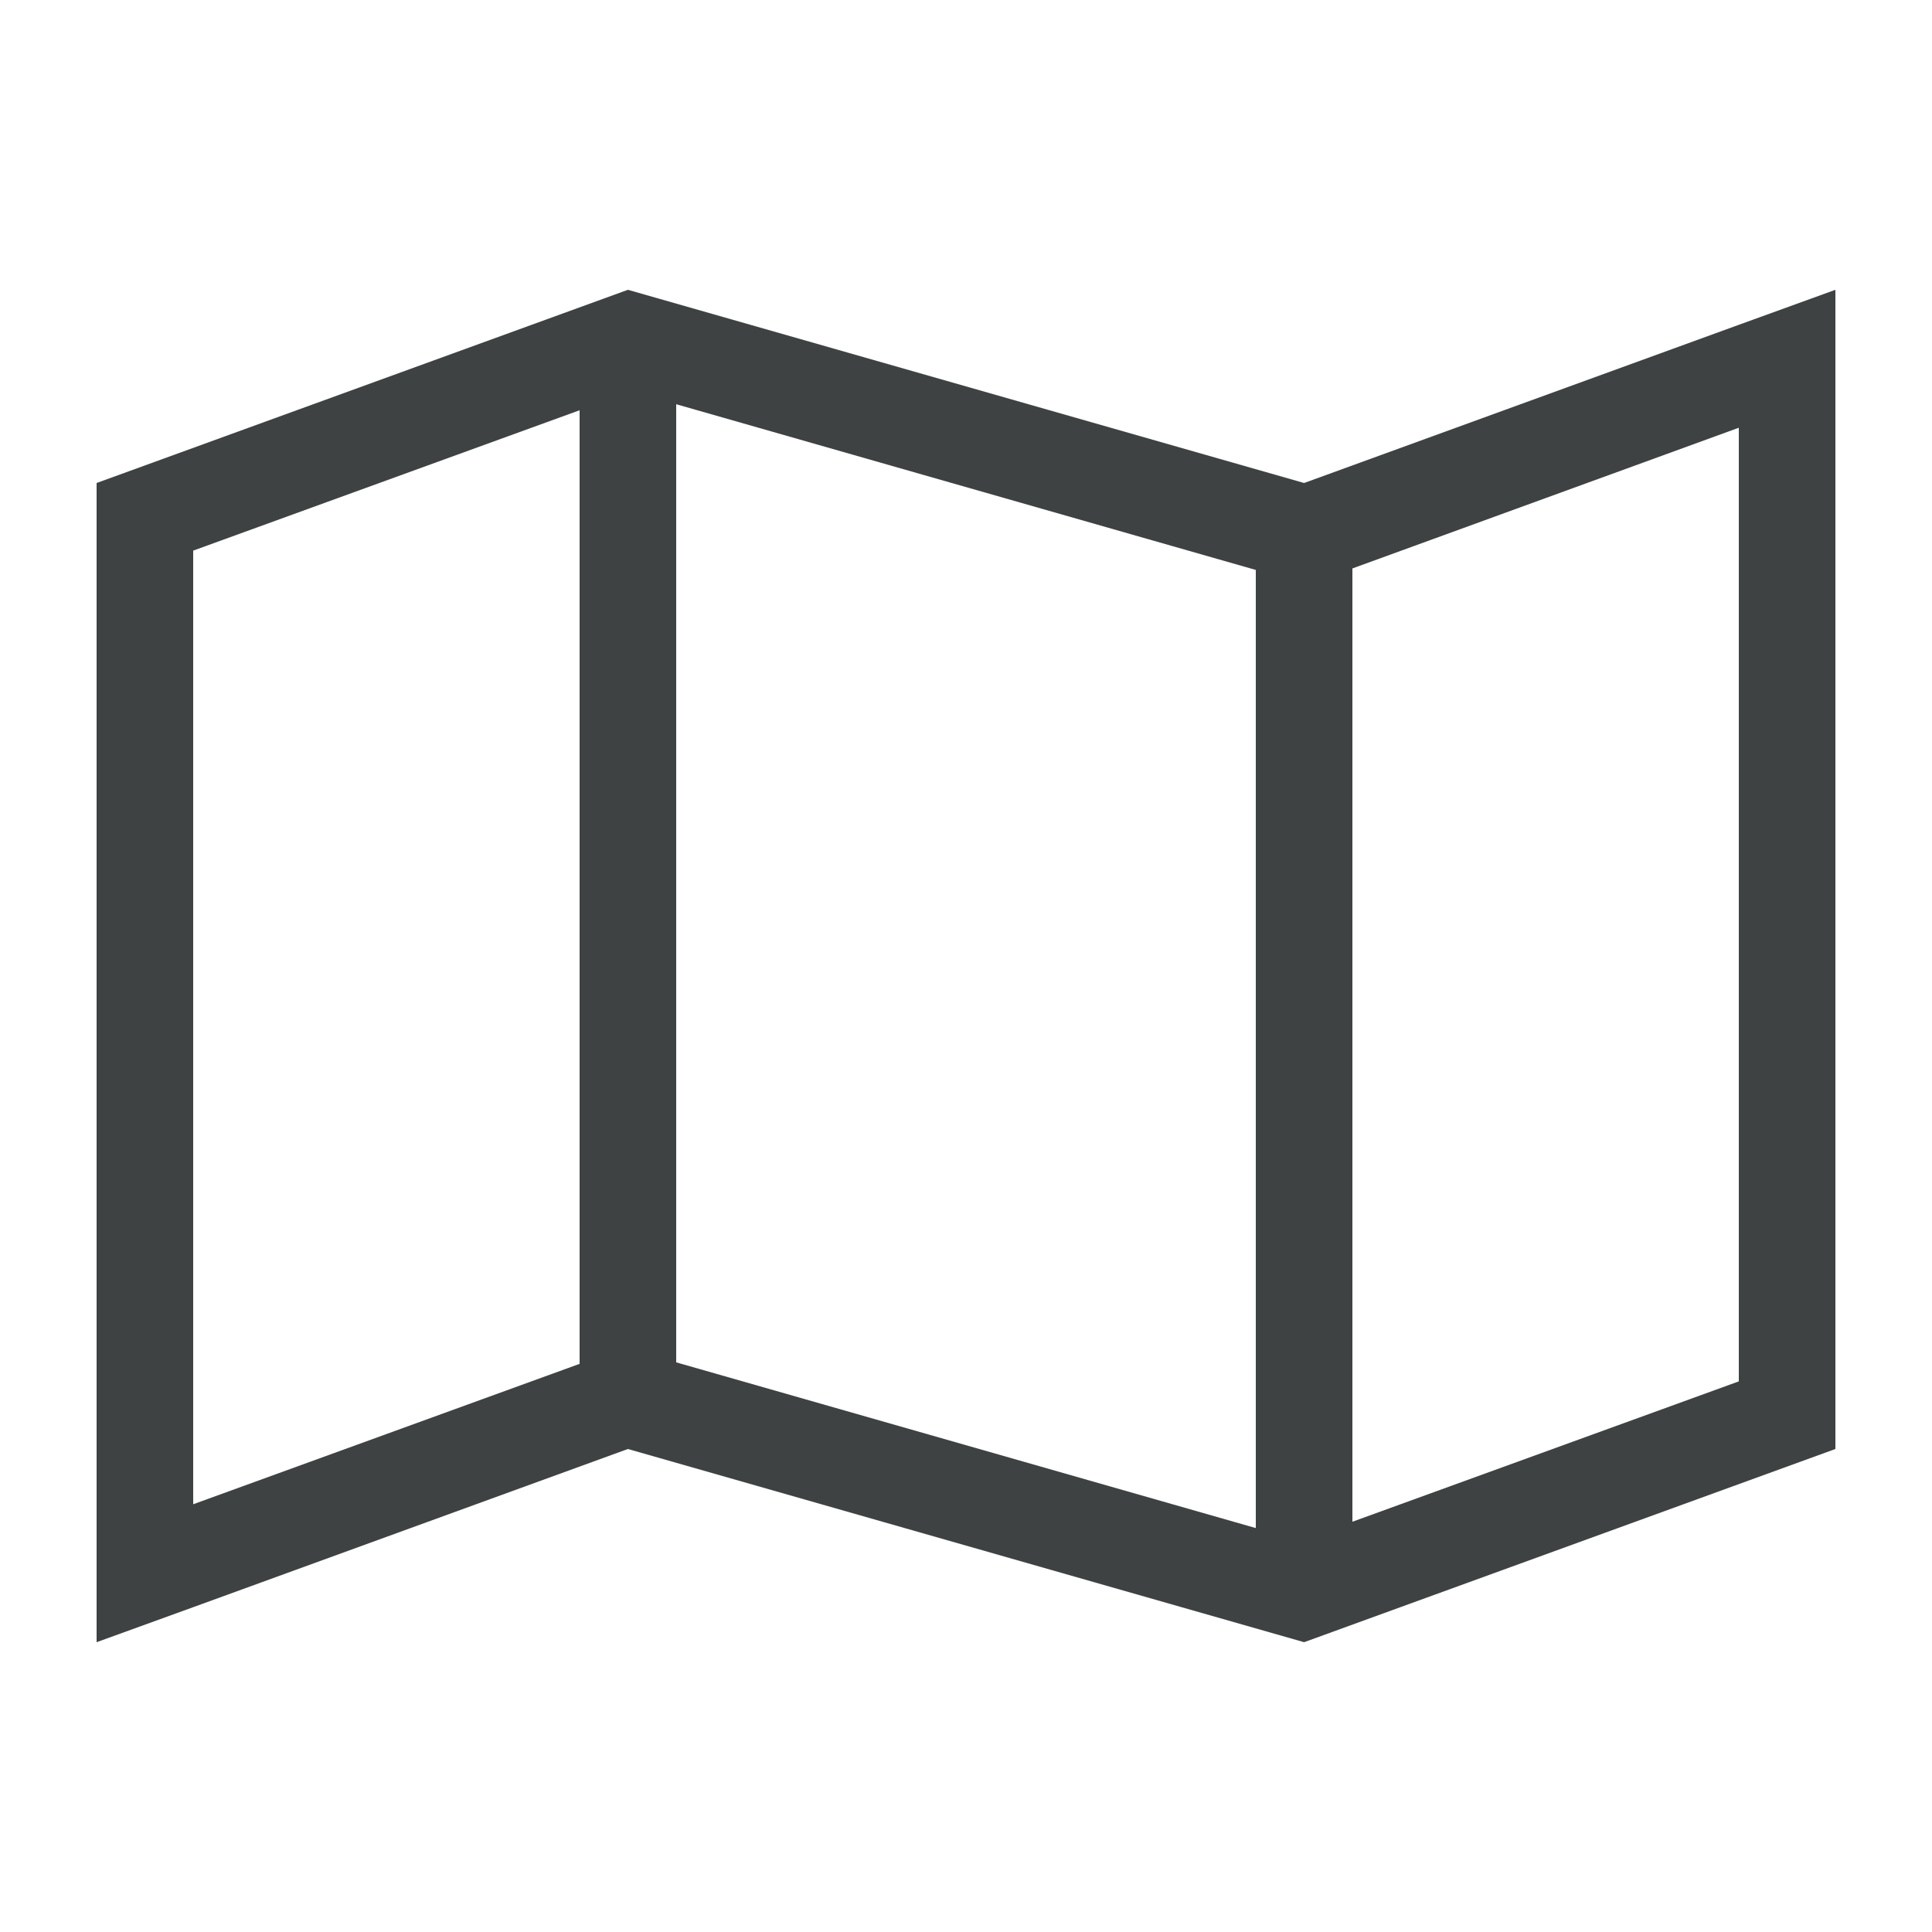 <svg width="40" height="40" viewBox="0 0 40 40" fill="none" xmlns="http://www.w3.org/2000/svg">
<path d="M12 28.237L4 31.144V11.4L12 8.494V28.237ZM26 31.637L14 28.206V8.369L26 11.8V31.637ZM28 31.512V11.769L36 8.856V28.6L28 31.506V31.512ZM2 34L4 33.275L13 30L27 34L38 30V8.125V6L36 6.725L27 10L13 6L2 10V31.869V34Z" fill="#3E4242"/>
</svg>
